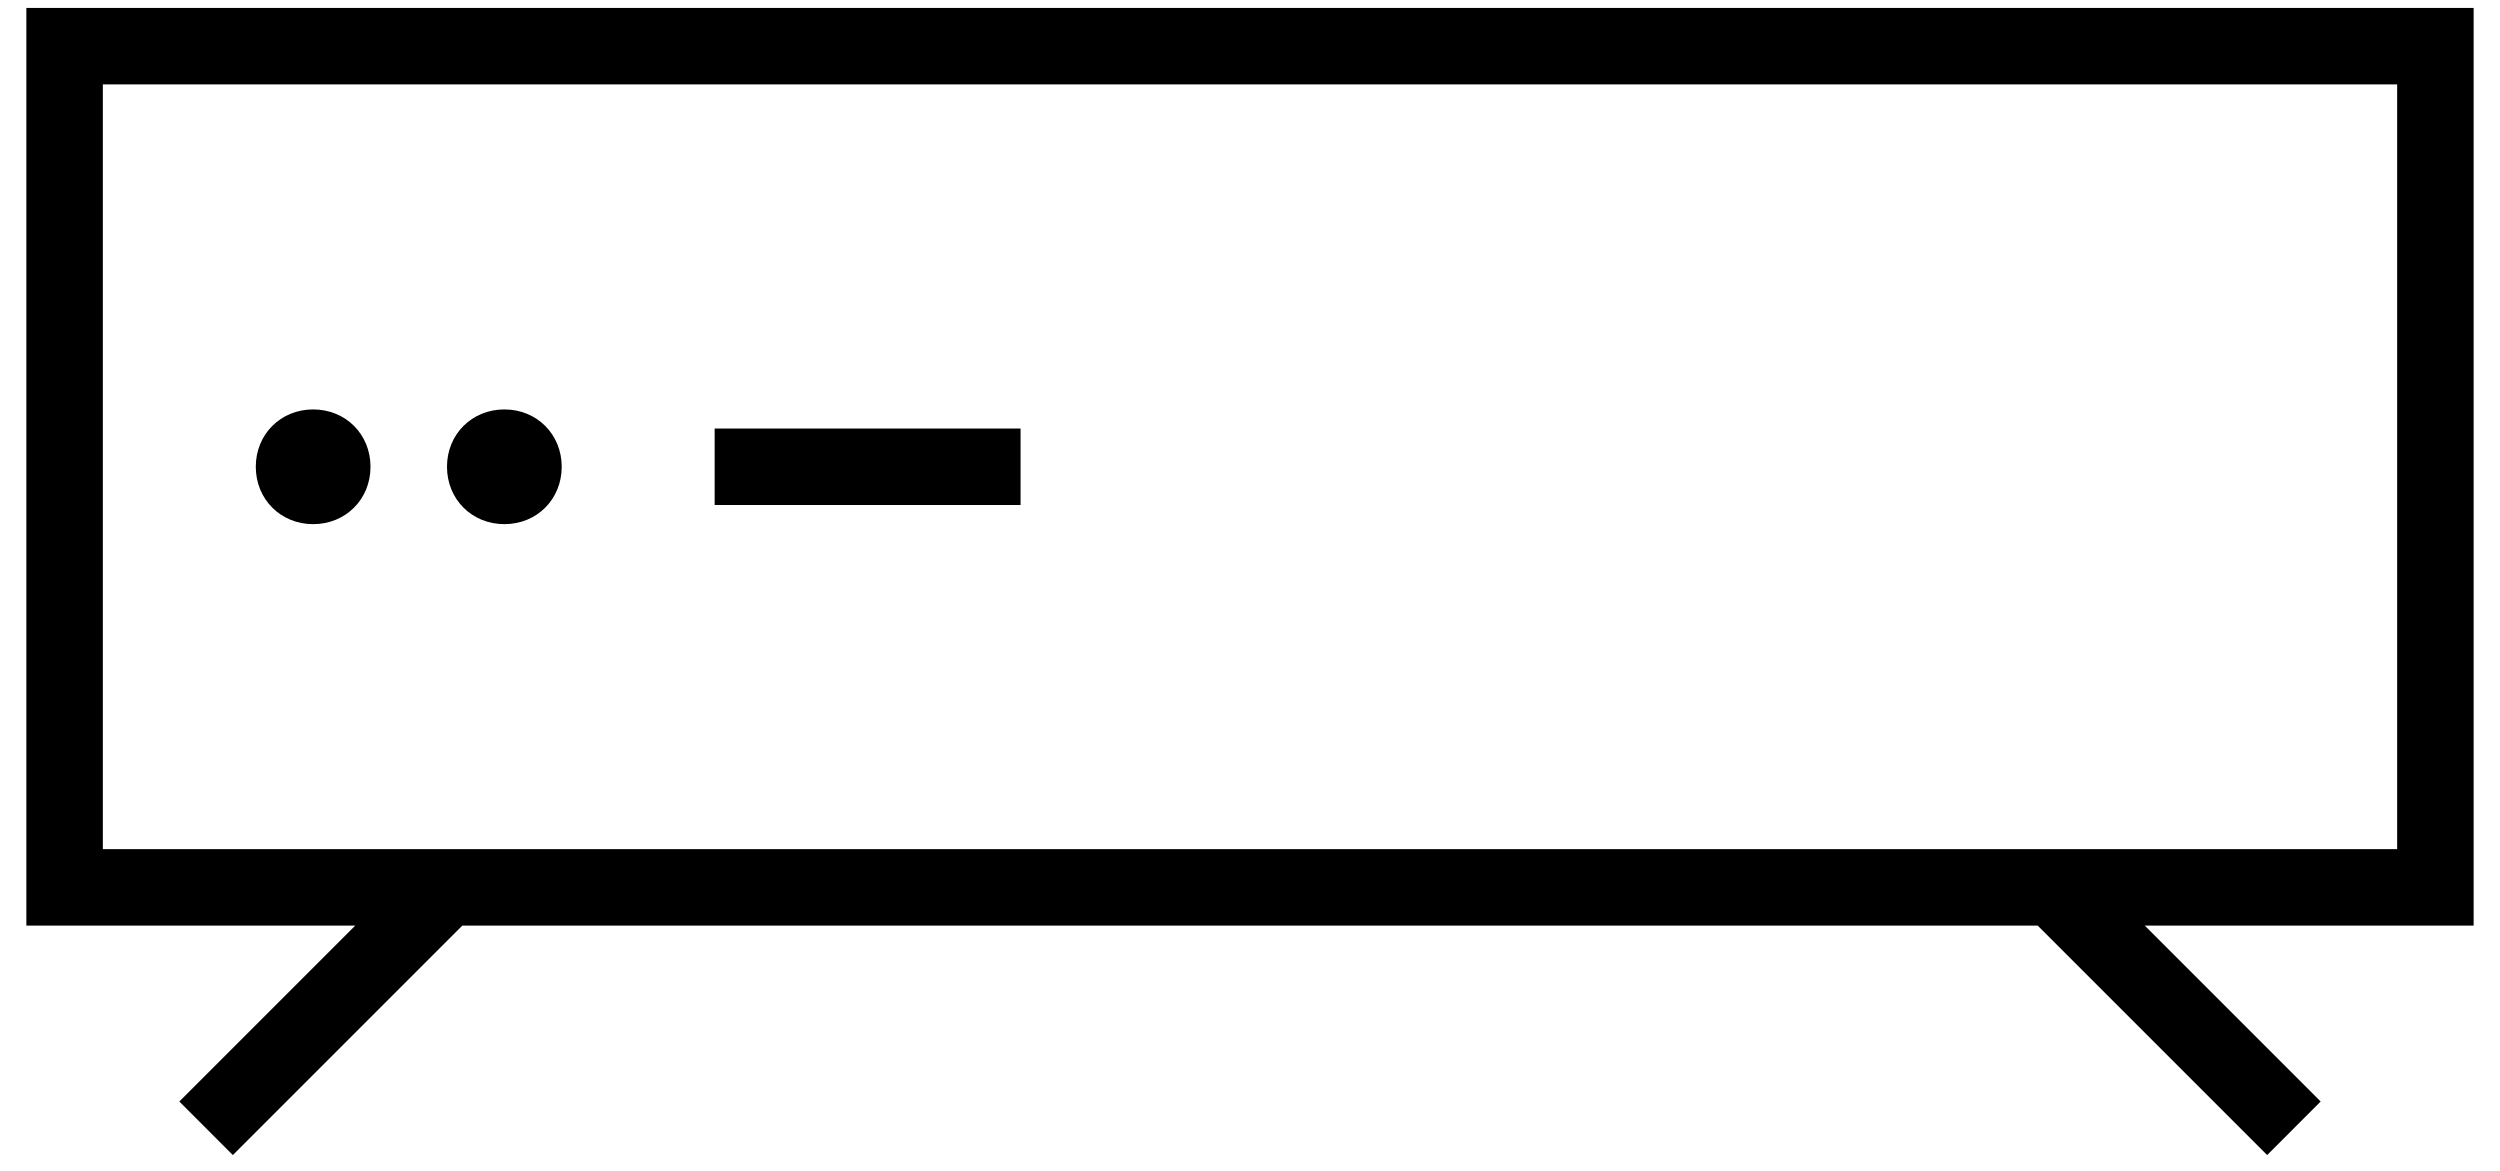 <svg width="79" height="37" viewBox="0 0 79 37" fill="none" xmlns="http://www.w3.org/2000/svg">
<path d="M17.75 14.75C17.75 15.777 16.965 16.563 15.938 16.563C14.911 16.563 14.125 15.777 14.125 14.75C14.125 13.723 14.911 12.938 15.938 12.938C16.965 12.938 17.75 13.723 17.75 14.75ZM22.583 15.958H32.25V13.542H22.583V15.958ZM9.896 12.938C8.869 12.938 8.083 13.723 8.083 14.75C8.083 15.777 8.869 16.563 9.896 16.563C10.923 16.563 11.708 15.777 11.708 14.75C11.708 13.723 10.923 12.938 9.896 12.938ZM0.833 0.25H78.167V29.25H67.775L73.333 34.808L71.642 36.5L64.392 29.25H14.608L7.358 36.5L5.667 34.808L11.225 29.25H0.833V0.25ZM3.25 26.833H75.75V2.667H3.25V26.833Z" fill="black"/>
</svg>
